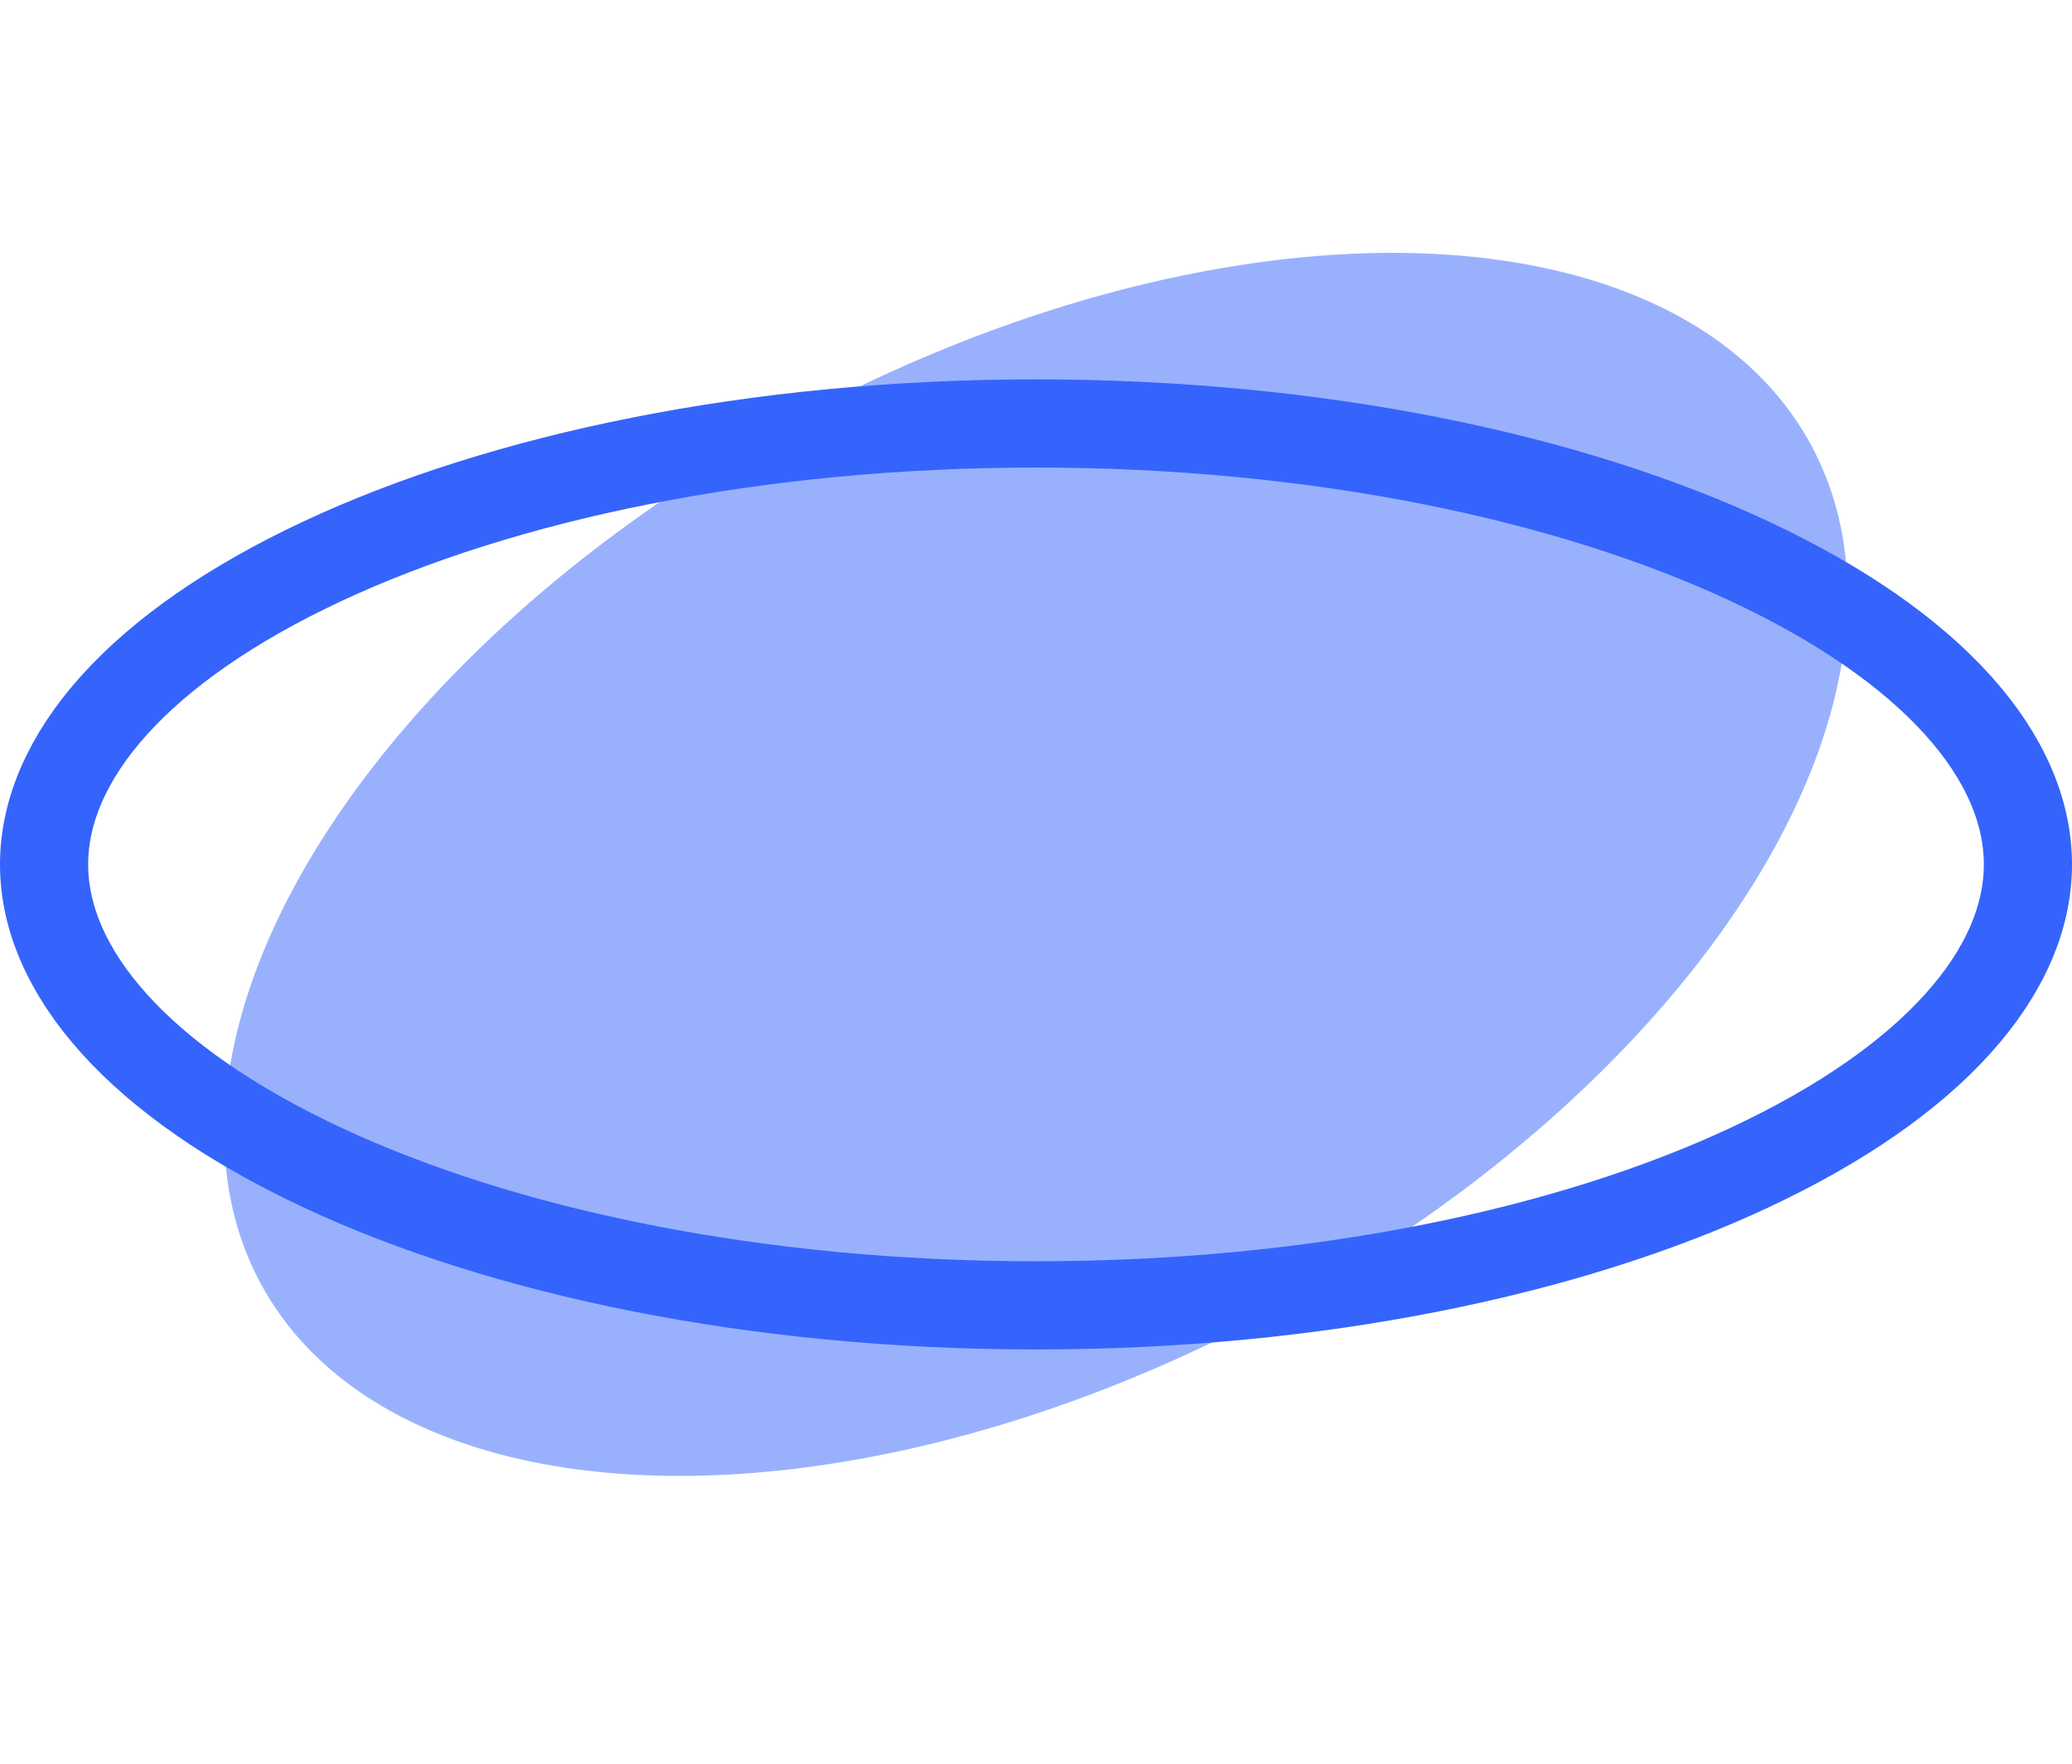<?xml version="1.0" encoding="UTF-8"?> <svg xmlns="http://www.w3.org/2000/svg" width="47" height="40" viewBox="0 0 47 40" fill="none"> <ellipse opacity="0.5" cx="23.499" cy="19.604" rx="19.99" ry="11.475" transform="rotate(-28.414 23.499 19.604)" fill="#3564FC"></ellipse> <path d="M46 19.605C46 22.024 43.866 24.524 39.693 26.477C35.601 28.393 29.877 29.605 23.5 29.605C17.123 29.605 11.399 28.393 7.307 26.477C3.134 24.524 1 22.024 1 19.605C1 17.185 3.134 14.685 7.307 12.732C11.399 10.816 17.123 9.604 23.5 9.604C29.877 9.604 35.601 10.816 39.693 12.732C43.866 14.685 46 17.185 46 19.605Z" stroke="#3564FC" stroke-width="2"></path> </svg> 